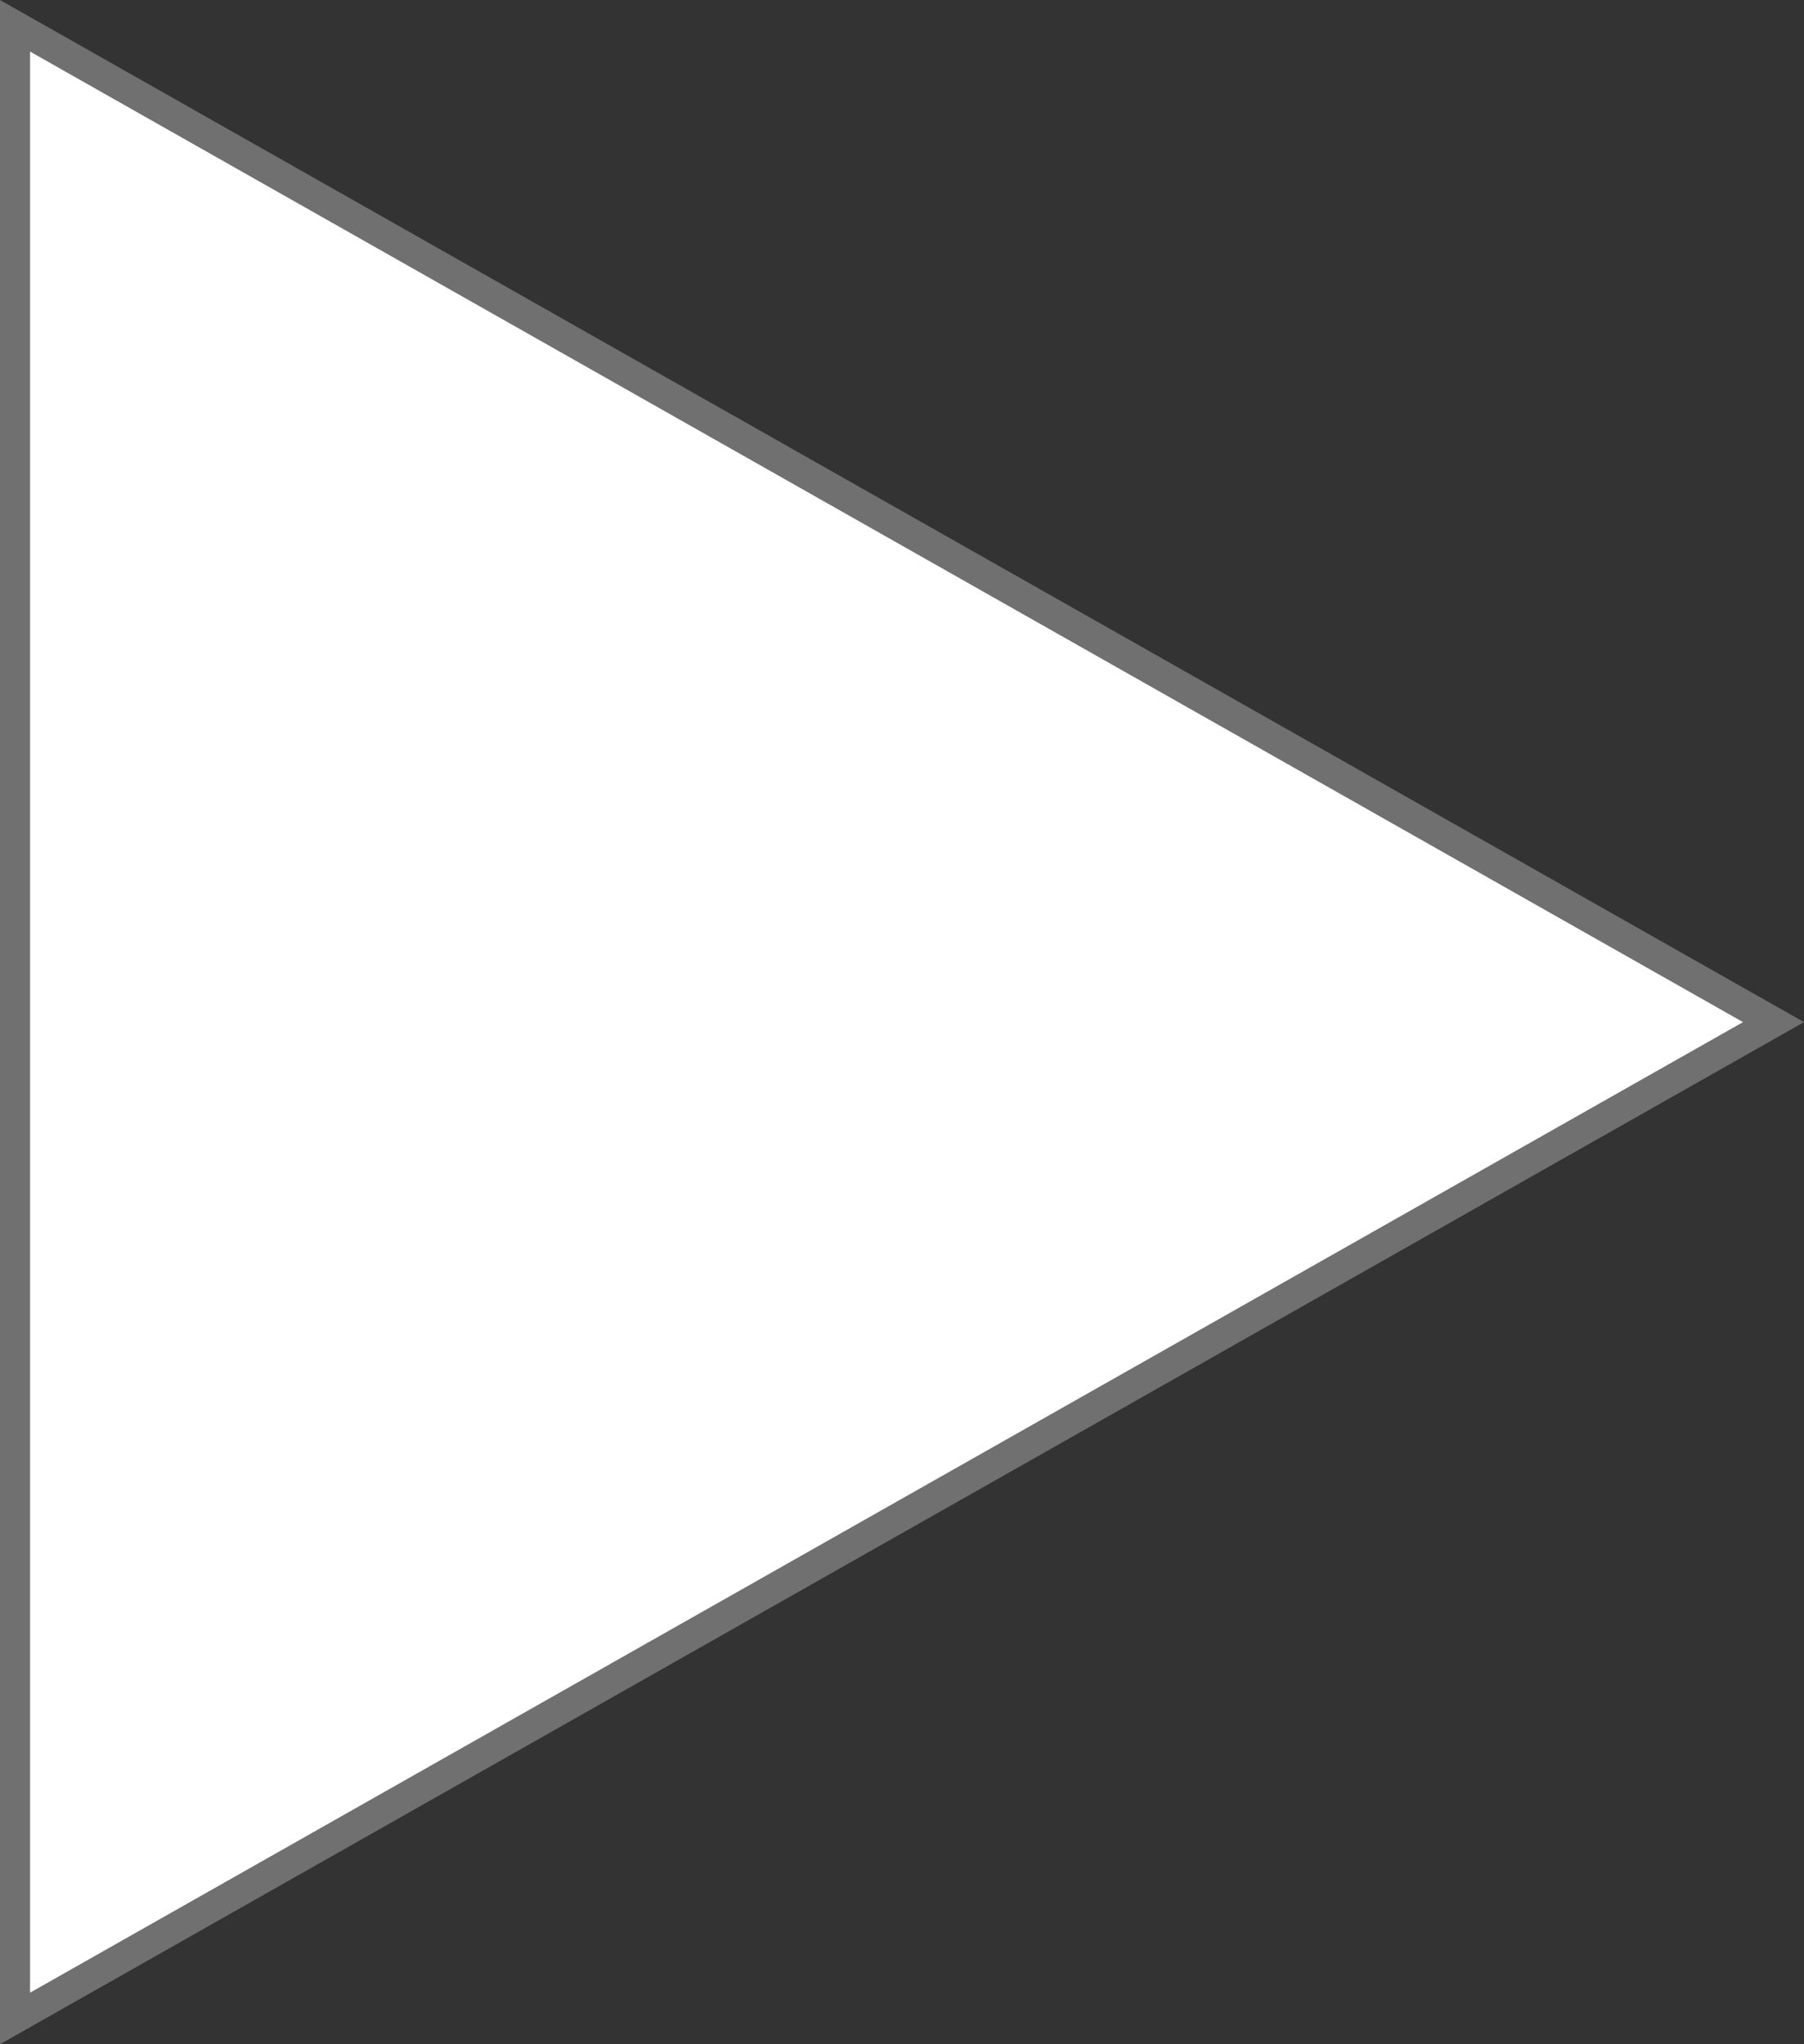 <svg xmlns="http://www.w3.org/2000/svg" width="60" height="68" viewBox="0 0 60 68">
  <rect x="0" y="0" width="60" height="68" fill="#333333" stroke="none"/>
  <g id="Polygon_2" data-name="Polygon 2" transform="translate(60) rotate(90)" fill="#fff">
    <path d="M 67.142 59.5 L 0.858 59.5 L 34 1.014 L 67.142 59.5 Z" stroke="none"/>
    <path d="M 34 2.028 L 1.716 59 L 66.284 59 L 34 2.028 M 34 0 L 68 60 L 0 60 L 34 0 Z" stroke="none" fill="#707070"/>
  </g>
</svg>
